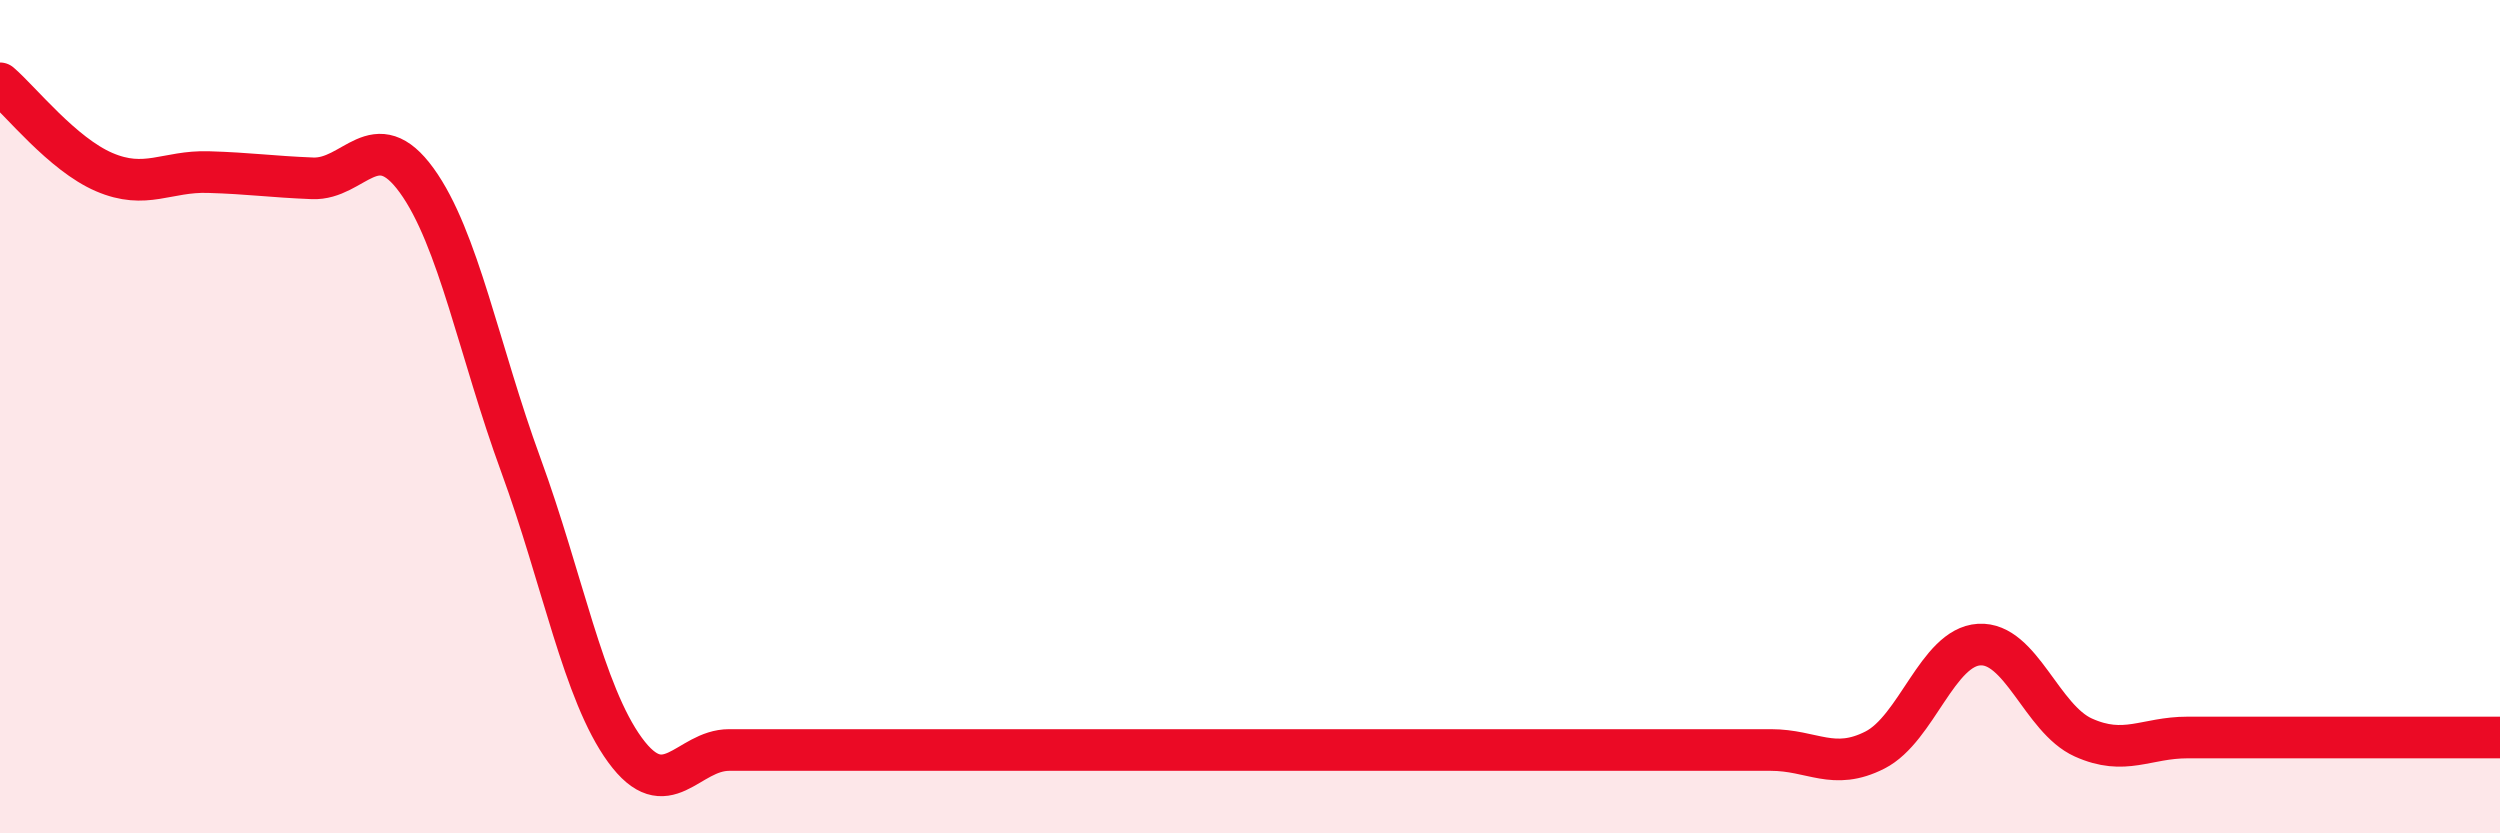 
    <svg width="60" height="20" viewBox="0 0 60 20" xmlns="http://www.w3.org/2000/svg">
      <path
        d="M 0,2 C 0.5,2.43 1.5,3.7 2.5,4.13 C 3.5,4.56 4,4.1 5,4.13 C 6,4.16 6.5,4.24 7.5,4.28 C 8.5,4.32 9,2.95 10,4.33 C 11,5.71 11.5,8.43 12.5,11.16 C 13.5,13.89 14,16.63 15,18 C 16,19.37 16.5,18 17.5,18 C 18.5,18 19,18 20,18 C 21,18 21.5,18 22.5,18 C 23.5,18 24,18 25,18 C 26,18 26.5,18 27.5,18 C 28.5,18 29,18 30,18 C 31,18 31.5,18 32.5,18 C 33.5,18 34,18 35,18 C 36,18 36.5,18 37.5,18 C 38.5,18 39,18 40,18 C 41,18 41.5,18 42.5,18 C 43.5,18 44,18.51 45,18 C 46,17.49 46.5,15.53 47.5,15.47 C 48.5,15.41 49,17.25 50,17.7 C 51,18.15 51.5,17.7 52.5,17.7 C 53.5,17.7 53.5,17.7 55,17.7 C 56.5,17.7 59,17.7 60,17.7L60 20L0 20Z"
        fill="#EB0A25"
        opacity="0.1"
        stroke-linecap="round"
        stroke-linejoin="round"
      />
      <path
        d="M 0,2 C 0.5,2.43 1.5,3.7 2.5,4.13 C 3.5,4.56 4,4.1 5,4.13 C 6,4.16 6.5,4.24 7.5,4.28 C 8.5,4.32 9,2.95 10,4.33 C 11,5.71 11.5,8.43 12.5,11.16 C 13.5,13.89 14,16.63 15,18 C 16,19.37 16.5,18 17.5,18 C 18.5,18 19,18 20,18 C 21,18 21.5,18 22.5,18 C 23.5,18 24,18 25,18 C 26,18 26.5,18 27.5,18 C 28.5,18 29,18 30,18 C 31,18 31.5,18 32.5,18 C 33.5,18 34,18 35,18 C 36,18 36.5,18 37.5,18 C 38.5,18 39,18 40,18 C 41,18 41.5,18 42.5,18 C 43.5,18 44,18.51 45,18 C 46,17.49 46.5,15.53 47.5,15.47 C 48.5,15.41 49,17.25 50,17.7 C 51,18.15 51.5,17.7 52.5,17.7 C 53.5,17.7 53.5,17.7 55,17.7 C 56.5,17.7 59,17.7 60,17.7"
        stroke="#EB0A25"
        stroke-width="1"
        fill="none"
        stroke-linecap="round"
        stroke-linejoin="round"
      />
    </svg>
  